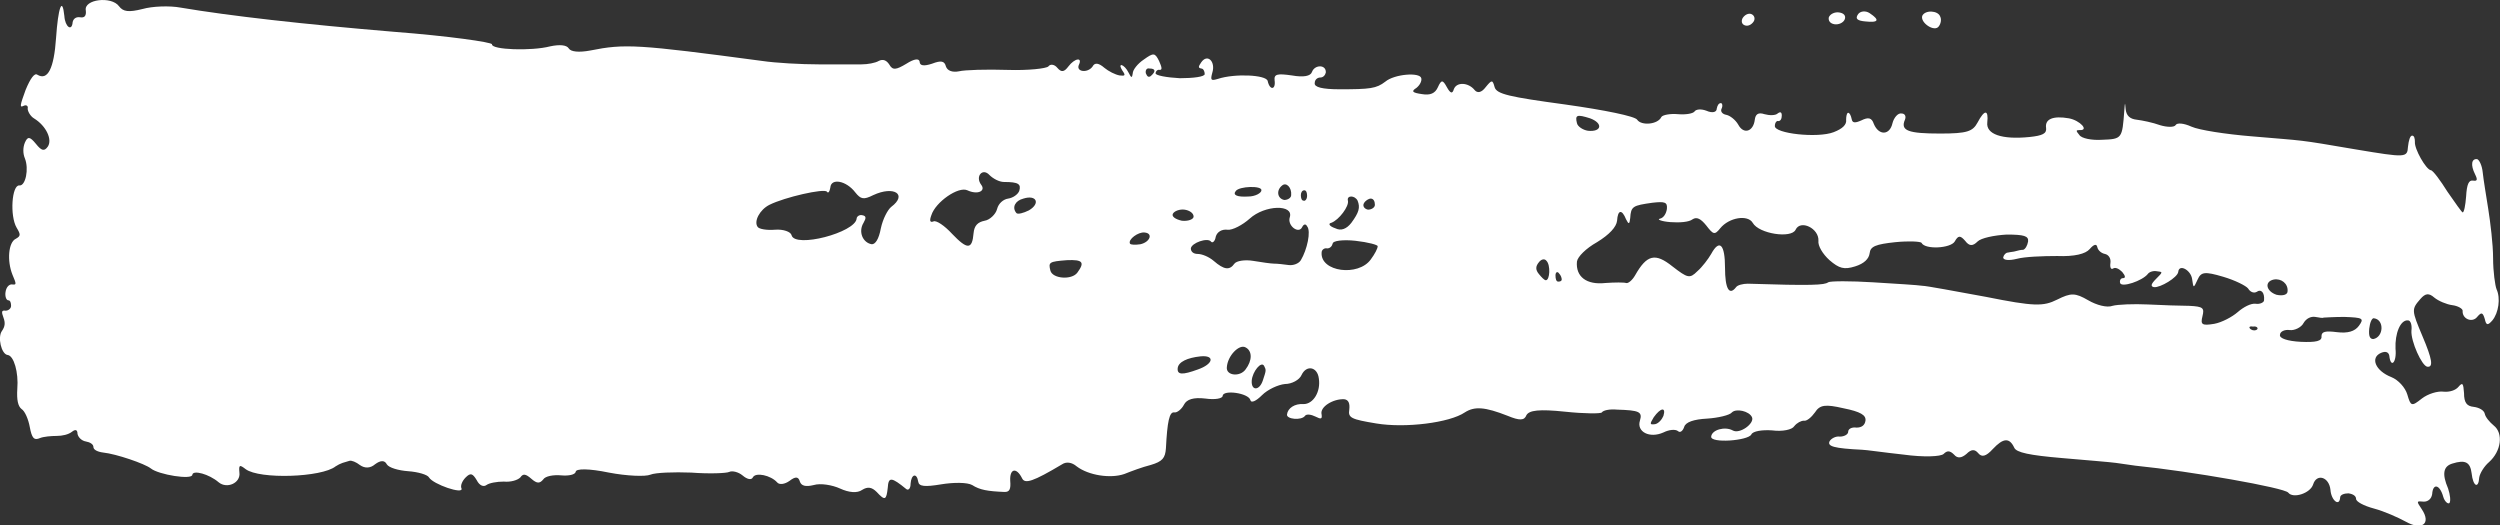 <?xml version="1.0" encoding="UTF-8"?> <!-- Generator: Adobe Illustrator 18.0.0, SVG Export Plug-In . SVG Version: 6.00 Build 0) --> <svg xmlns="http://www.w3.org/2000/svg" xmlns:xlink="http://www.w3.org/1999/xlink" x="0px" y="0px" viewBox="0 0 361.3 75.9" xml:space="preserve"><rect x="0" y="0" width="361.3" height="75.9" fill="#333333" stroke="none"/> <g id="Слой_1"> </g> <g id="svg_bot"> </g> <g id="svg_top"> </g> <g id="mock"> </g> <g id="текст_заменить"> <g> <path fill="#FFFFFF" d="M360.4,61.5c-0.6-0.5-1.2-1.2-1.3-1.7c-0.1-0.5-0.8-0.9-1.6-1c-1-0.1-1.4-0.6-1.4-2 c-0.1-1.4-0.2-1.6-0.8-0.9c-0.4,0.5-1.3,0.8-2.2,0.7c-0.8-0.1-2.2,0.3-3.1,1c-1.5,1.2-1.6,1.1-2.1-0.6c-0.3-1-1.3-2.1-2.3-2.5 c-2.3-0.9-3.1-2.8-1.5-3.5c0.7-0.3,1.1-0.1,1.2,0.4c0.2,1.9,1.1,1,0.9-1c-0.1-2.2,0.7-4.2,1.8-4.1c0.4,0,0.6,0.7,0.5,1.5 c-0.1,1.5,1.5,5.1,2.3,5.2c0.9,0.1,0.7-1.1-0.7-4.4c-1.6-3.8-1.6-3.9-0.3-5.4c0.7-0.8,1.2-0.9,2-0.2c0.6,0.5,1.8,1,2.6,1.1 c0.8,0.1,1.5,0.5,1.5,0.8c-0.1,1.2,1.4,1.8,2.1,0.9c0.6-0.7,0.8-0.7,1.1,0.3c0.2,0.9,0.4,1,1.1,0.2c0.9-1.1,1.2-3.2,0.6-4.5 c-0.2-0.5-0.5-2.5-0.5-4.5c0-2-0.4-5.2-0.7-7.1c-0.3-1.9-0.7-4.3-0.8-5.3c-0.1-1-0.5-1.8-0.8-1.9c-0.8-0.1-1,0.8-0.3,2.2 c0.4,0.8,0.3,1-0.3,0.9c-0.6-0.1-0.9,0.5-1,2.3c-0.1,1.3-0.3,2.3-0.5,2.3c-0.1,0-1.1-1.4-2.2-3c-1-1.6-2.1-3.1-2.4-3.1 c-0.7-0.1-2.4-3.1-2.3-4.1c0-0.5-0.1-0.9-0.4-0.9c-0.3,0-0.5,0.7-0.6,1.6c-0.1,1.6-0.3,1.6-7.5,0.4c-8.8-1.5-7-1.2-15.1-1.9 c-3.7-0.3-7.6-0.9-8.7-1.4c-1.1-0.5-2.1-0.6-2.3-0.2c-0.2,0.3-1.2,0.3-2.2,0c-1.1-0.4-2.6-0.7-3.4-0.8c-1-0.1-1.5-0.6-1.6-1.5 c-0.1-1.1-0.1-1.1-0.2,0.2c-0.3,4-0.3,4.1-3.2,4.2c-1.5,0.1-3-0.2-3.3-0.7c-0.5-0.6-0.5-0.7,0-0.7c1.5,0.1,0.1-1.4-1.5-1.7 c-2.3-0.4-3.5,0.1-3.3,1.4c0.1,0.8-0.5,1.1-2.4,1.3c-4,0.4-6.3-0.4-6.1-2.1c0.2-1.9-0.4-1.9-1.4,0c-0.7,1.3-1.5,1.6-5.4,1.6 c-4.6,0-5.8-0.4-5.1-2c0.2-0.5,0-0.9-0.5-0.9c-0.5-0.1-1.1,0.6-1.3,1.4c-0.4,1.8-2,1.8-2.7,0.1c-0.3-0.9-0.8-1-1.8-0.5 c-0.9,0.4-1.3,0.4-1.4-0.2c-0.1-0.5-0.3-0.9-0.5-0.9c-0.2,0-0.3,0.5-0.3,1c0.1,0.7-0.5,1.3-1.8,1.8c-2.3,0.9-8.6,0.2-8.5-0.9 c0-0.5,0.3-0.8,0.5-0.7c0.3,0,0.5-0.3,0.5-0.8c0-0.5-0.2-0.6-0.6-0.3c-0.3,0.3-1.2,0.3-1.9,0.1c-0.9-0.3-1.3,0-1.4,0.8 c-0.2,1.7-1.6,2.2-2.4,0.7c-0.4-0.7-1.2-1.3-1.7-1.4c-0.6-0.1-0.9-0.5-0.7-0.9c0.2-0.4,0.1-0.8-0.1-0.8c-0.3,0-0.5,0.3-0.6,0.8 c0,0.5-0.6,0.7-1.5,0.3c-0.8-0.3-1.5-0.2-1.7,0.1c-0.2,0.3-1.2,0.5-2.4,0.4c-1.1-0.1-2.2,0.1-2.4,0.4c-0.5,1.1-2.9,1.3-3.5,0.4 c-0.3-0.5-4.7-1.4-10.4-2.2c-8.1-1.1-9.9-1.5-10.2-2.5c-0.3-1.1-0.4-1.1-1.3,0c-0.6,0.8-1.2,0.9-1.6,0.4c-0.9-1.1-2.6-1.2-3-0.1 c-0.2,0.7-0.5,0.6-1-0.3c-0.6-1.1-0.8-1.1-1.3,0c-0.4,0.9-1.1,1.2-2.3,1c-1.4-0.2-1.6-0.4-0.8-0.9c0.5-0.4,0.8-1,0.7-1.4 c-0.2-0.9-3.9-0.6-5.2,0.5c-1.3,1-2.2,1.1-6.6,1.1c-2.5,0-3.7-0.3-3.6-0.9c0-0.5,0.4-0.8,0.8-0.8c0.4,0,0.7-0.3,0.8-0.7 c0.1-1.2-1.6-1.2-2-0.1c-0.2,0.6-1.2,0.8-2.9,0.5c-2.1-0.3-2.6-0.2-2.5,0.7c0.2,1.4-0.7,1.5-1,0.1c-0.2-0.9-4.8-1.1-7.2-0.3 c-1,0.3-1.1,0.2-0.8-0.9c0.5-1.6-0.7-2.8-1.6-1.5c-0.4,0.6-0.5,0.8,0,0.9c0.3,0,0.5,0.4,0.5,0.8c0,0.4-1.7,0.6-3.6,0.6 c-1.9-0.1-3.5-0.4-3.5-0.7c0-0.3,0.3-0.6,0.6-0.5c0.4,0,0.3-0.4-0.1-1.3c-0.6-1.2-0.8-1.2-2.2-0.2c-0.9,0.6-1.6,1.5-1.6,2 c-0.1,0.7-0.2,0.7-0.6-0.1c-0.3-0.6-0.7-1-1-1.1c-0.3,0-0.2,0.3,0.1,0.8c0.5,0.7,0.4,0.8-0.4,0.7c-0.6-0.1-1.6-0.6-2.2-1.1 c-0.8-0.7-1.4-0.8-1.7-0.2c-0.7,1-2.4,0.8-2-0.2c0.6-1.2-0.6-1-1.5,0.2c-0.6,0.8-1,0.9-1.6,0.2c-0.4-0.5-1-0.6-1.3-0.2 c-0.3,0.3-2.9,0.6-5.9,0.5c-3-0.1-6.2,0-7,0.2c-1,0.2-1.7-0.1-1.9-0.7c-0.2-0.8-0.7-0.9-2-0.4c-1.2,0.4-1.8,0.3-1.8-0.3 c-0.1-0.5-0.8-0.4-1.9,0.3c-1.5,0.9-2,1-2.5,0.1c-0.4-0.6-0.9-0.8-1.5-0.5c-0.5,0.3-1.6,0.5-2.5,0.5c-0.9,0-3.7,0-6.2,0 c-2.5,0-6.2-0.2-8.2-0.5C92.1,6.4,90.3,6.3,85.3,7.3c-1.6,0.3-2.8,0.2-3.1-0.3c-0.3-0.5-1.3-0.6-2.7-0.3c-2.7,0.7-8.5,0.5-8.4-0.3 c0-0.3-6.3-1.2-14.1-1.8C43.8,3.5,33.2,2.3,26.1,1.1c-1.6-0.3-4.1-0.2-5.5,0.2c-2,0.5-2.8,0.4-3.4-0.4c-1.1-1.5-5.1-1-4.8,0.6 c0.1,0.8-0.2,1.1-0.8,1c-0.6-0.1-1,0.2-1.1,0.7c-0.1,1.4-1.1,0.7-1.2-0.9C9-0.6,8.4,1.1,8.1,5.5c-0.3,4.4-1.2,6.2-2.7,5.3 C5,10.5,4.4,11.3,3.7,13c-0.8,2.2-0.9,2.6-0.3,2.3c0.4-0.2,0.7,0,0.6,0.4c0,0.4,0.4,1.1,0.9,1.4c1.8,1.1,2.7,3.1,2,4.1 c-0.5,0.7-0.9,0.6-1.7-0.4c-0.9-1.1-1.2-1.1-1.6-0.2c-0.3,0.7-0.3,1.6,0,2.3c0.6,1.5,0.1,4-0.8,3.9c-1.1-0.1-1.4,4.4-0.4,6.1 C3,33.9,3,34.1,2.3,34.5C1.2,35,1,37.7,1.8,39.7c0.6,1.4,0.6,1.5-0.1,1.4c-0.4,0-0.8,0.4-0.9,1.1c-0.1,0.6,0.1,1.2,0.4,1.2 c0.3,0,0.4,0.4,0.4,0.8c0,0.4-0.4,0.7-0.8,0.7c-0.6-0.1-0.6,0.2-0.3,1c0.3,0.8,0.2,1.3-0.2,1.9c-0.7,0.9-0.1,3.4,0.8,3.5 c0.9,0.1,1.6,2.5,1.4,4.9c-0.1,1.6,0.1,2.5,0.6,2.9c0.5,0.3,1,1.5,1.2,2.6c0.3,1.6,0.6,2,1.5,1.6C6.3,63.1,7.4,63,8.2,63 c0.8,0,1.7-0.2,2.2-0.6c0.5-0.4,0.8-0.3,0.8,0.3c0.1,0.5,0.6,1,1.2,1.1c0.6,0.1,1.1,0.4,1.1,0.8c0,0.4,0.6,0.7,1.4,0.8 c1.9,0.2,6,1.6,6.9,2.3c1.1,0.9,6,1.7,6,0.9c0.1-0.7,2.4-0.1,3.8,1.1c1.2,1,3.2,0.1,3-1.4c-0.1-1.1,0-1.2,0.9-0.5 c2,1.5,11,1.2,13-0.4c0.3-0.2,0.7-0.4,1-0.5c0.3-0.1,0.7-0.2,1-0.3c0.3-0.1,1,0.2,1.5,0.6c0.7,0.5,1.5,0.5,2.2-0.1 c0.8-0.6,1.4-0.6,1.7,0c0.3,0.5,1.7,0.9,3.1,1c1.4,0.1,2.8,0.5,3,0.9c0.6,1,5,2.5,4.7,1.6c-0.2-0.4,0.1-1.1,0.6-1.6 c0.7-0.7,1-0.6,1.6,0.4c0.4,0.8,1,1,1.4,0.7c0.4-0.3,1.5-0.5,2.5-0.5c1,0.1,2-0.2,2.4-0.6c0.4-0.6,0.8-0.5,1.6,0.2 c0.8,0.7,1.2,0.7,1.7,0.1c0.3-0.5,1.5-0.7,2.6-0.6c1.1,0.1,2-0.1,2.1-0.5c0-0.5,1.9-0.5,4.8,0.1c2.6,0.5,5.3,0.6,6,0.3 c0.7-0.3,3.4-0.4,5.9-0.3c2.6,0.2,5.1,0.1,5.5-0.1c0.4-0.2,1.3,0,1.9,0.5c0.7,0.6,1.3,0.7,1.5,0.3c0.4-0.8,2.6-0.3,3.5,0.7 c0.3,0.4,1.1,0.3,1.8-0.2c0.9-0.7,1.3-0.6,1.5,0.1c0.2,0.6,0.8,0.8,2,0.5c1-0.3,2.7,0,3.8,0.5c1.3,0.6,2.5,0.7,3.2,0.2 c0.8-0.5,1.4-0.4,2.1,0.3c1.2,1.3,1.4,1.2,1.6-0.6c0.1-1.6,0.5-1.6,2.7,0.2c0.3,0.2,0.6-0.1,0.6-0.8c0.1-1.4,0.9-1.6,1.1-0.3 c0.1,0.7,0.9,0.8,3.3,0.4c1.8-0.3,3.8-0.3,4.5,0.1c1.1,0.7,2.2,0.9,4.7,1c0.7,0,0.9-0.4,0.8-1.6c-0.1-1.8,0.9-2,1.7-0.4 c0.4,0.9,1.6,0.5,5.8-2c0.6-0.4,1.4-0.3,2.1,0.3c1.7,1.3,4.9,1.8,6.9,1.1c1-0.4,2.6-1,3.8-1.3c1.7-0.5,2.1-1,2.2-2.4 c0.2-3.9,0.5-5.3,1.2-5.2c0.4,0.1,1.1-0.5,1.4-1.1c0.4-0.8,1.4-1.1,3.1-0.9c1.4,0.2,2.5,0,2.5-0.4c0.1-0.9,3.7-0.4,4,0.6 c0.1,0.5,0.8,0.2,1.7-0.7c0.8-0.8,2.3-1.5,3.3-1.6c1,0,2.1-0.6,2.4-1.3c0.7-1.5,2.3-1.2,2.5,0.5c0.3,1.9-0.8,3.7-2.2,3.7 c-1.3-0.1-2.3,0.6-2.4,1.5c-0.1,0.7,2.1,0.9,2.6,0.2c0.2-0.3,0.9-0.2,1.5,0.1c0.8,0.4,1,0.4,0.9-0.3c-0.3-1.1,1.7-2.3,3.3-2.2 c0.6,0.1,0.8,0.6,0.7,1.5c-0.2,1.2,0.3,1.4,3.9,2c4.2,0.7,10.6-0.1,12.8-1.6c1.4-0.9,2.9-0.8,6.2,0.5c1.7,0.7,2.4,0.7,2.7-0.1 c0.4-0.7,1.8-0.9,5.6-0.5c2.8,0.3,5.2,0.3,5.3,0.1c0.2-0.3,1.1-0.5,2.2-0.4c3.2,0.1,3.7,0.3,3.3,1.6c-0.5,1.6,1.4,2.6,3.4,1.7 c0.8-0.4,1.7-0.5,2.1-0.2c0.3,0.3,0.7,0,0.9-0.6c0.2-0.7,1.4-1.1,3.3-1.2c1.6-0.1,3.3-0.5,3.6-0.9c0.6-0.6,2.5-0.2,2.9,0.7 c0.4,0.9-1.8,2.5-2.8,1.9c-1.1-0.6-3-0.1-3.1,0.9c-0.1,1,5.3,0.6,5.8-0.3c0.2-0.5,1.6-0.7,3-0.6c1.5,0.2,2.9-0.1,3.2-0.6 c0.4-0.5,1-0.8,1.4-0.8c0.4,0.1,1.1-0.5,1.6-1.2c0.7-1.1,1.5-1.2,4.1-0.6c2.5,0.5,3.3,1,3.2,1.8c-0.1,0.7-0.6,1-1.3,1 c-0.7-0.1-1.2,0.2-1.2,0.6c0,0.4-0.6,0.7-1.2,0.7c-0.6-0.1-1.3,0.3-1.5,0.7c-0.3,0.7,0.6,1,4.7,1.2c0.5,0,3.2,0.4,6,0.7 c2.9,0.4,5.4,0.3,5.8-0.1c0.5-0.5,0.9-0.5,1.5,0.1c0.5,0.6,1.1,0.5,1.8-0.1c0.7-0.7,1.2-0.7,1.7-0.1c0.5,0.6,1.1,0.5,2.1-0.6 c1.5-1.6,2.4-1.7,3.1-0.2c0.3,0.7,2.2,1.1,6.9,1.5c3.5,0.3,7.1,0.6,7.8,0.7c0.8,0.1,2,0.3,2.8,0.4c8,0.8,21.6,3.2,22.1,3.9 c0.7,0.9,3.2,0.1,3.6-1.2c0.5-1.6,2.3-1.1,2.5,0.8c0.1,1.5,1.3,2.5,1.4,1.1c0-0.4,0.6-0.6,1.2-0.6c0.7,0.1,1.1,0.4,1.1,0.8 c0,0.4,1.1,1,2.6,1.4c1.5,0.4,3.5,1.3,4.6,1.9c2.3,1.3,3.7,0.3,2.3-1.8c-0.8-1.2-0.8-1.2,0.3-1.1c0.6,0,1.1-0.4,1.2-1.1 c0.1-1.6,1.1-1.4,1.6,0.4c0.2,0.7,0.7,1.1,0.9,0.9c0.2-0.3,0.1-1.2-0.2-2.1c-0.9-2.1-0.7-3.2,0.6-3.6c1.9-0.6,2.6-0.2,2.8,1.4 c0.2,1.9,1,2.3,1.1,0.6c0.1-0.6,0.7-1.6,1.4-2.2C361.5,65.2,361.8,62.6,360.4,61.5z M128.8,29.9c-0.5,0.4-1.2,1.7-1.5,3.1 c-0.3,1.6-0.8,2.3-1.3,2.3c-1.3-0.2-2-1.8-1.2-3.1c0.4-0.7,0.4-1-0.2-1.1c-0.4-0.1-0.8,0.2-0.8,0.5c-0.2,2-8.9,4.3-9.4,2.4 c-0.1-0.5-1.2-0.9-2.4-0.8c-1.2,0.1-2.3-0.1-2.5-0.4c-0.6-0.8,0.3-2.5,1.7-3.2c2.2-1.1,7.9-2.4,8.3-1.9c0.2,0.3,0.4,0,0.5-0.6 c0.1-1.4,2.3-1,3.6,0.7c0.8,1,1.2,1.1,2.6,0.4C129.2,26.8,131.2,28.1,128.8,29.9z M145.7,28.7c-0.7,0.1-1.4,0.7-1.6,1.5 c-0.2,0.8-1.1,1.6-1.8,1.7c-1,0.2-1.5,0.7-1.6,1.8c-0.2,2.4-0.9,2.4-3.1,0.1c-1.1-1.2-2.3-2-2.7-1.8c-0.5,0.2-0.6-0.1-0.3-0.9 c0.6-1.9,3.9-4.2,5.2-3.6c1.5,0.7,2.7,0.1,2-0.8c-0.9-1.2,0.2-2.5,1.2-1.4c0.5,0.5,1.4,1,2.1,1c2.1,0,2.5,0.3,2.2,1.3 C147.1,28.1,146.4,28.6,145.7,28.7z M148.7,30.4c-0.8,0.4-1.6,0.6-1.8,0.4c-0.7-0.8-0.2-1.8,1-2.1 C149.8,28.1,150.4,29.4,148.7,30.4z M155.7,39.4c-0.8,1.1-3.6,0.9-3.9-0.3c-0.3-1.2-0.2-1.3,2.4-1.5 C156.5,37.5,156.8,37.9,155.7,39.4z M164.8,35.3c-0.7,0.1-1.4,0.1-1.5-0.1c-0.3-0.6,1.2-1.7,2.1-1.6 C166.7,33.7,166.2,35,164.8,35.3z M166.3,11c-0.3,0.2-0.5,0.1-0.7-0.4c-0.1-0.4,0.1-0.8,0.5-0.7C167,9.9,167.1,10.3,166.3,11z M188.5,27.5c0.3,0,0.4,0.4,0.4,0.8c0,0.5-0.3,0.8-0.5,0.7c-0.3,0-0.4-0.4-0.4-0.8C188,27.8,188.2,27.5,188.5,27.5z M185.3,26.8 c0.6-0.5,1.4,0.3,1.3,1.4c0,0.4-0.5,0.7-1,0.7C184.6,28.7,184.4,27.5,185.3,26.8z M178.6,27.6c0.5-0.7,3.8-0.8,3.7-0.1 c0,0.4-0.9,0.9-1.9,0.9C178.8,28.5,178.1,28.2,178.6,27.6z M169.5,30.9c0.2-0.4,1-0.7,1.7-0.6c0.7,0.1,1.3,0.5,1.3,1 c0,0.4-0.8,0.7-1.7,0.6C169.9,31.7,169.3,31.3,169.5,30.9z M173.1,53.4c-2.2,0.8-3,0.8-2.9-0.2c0.1-0.9,1.4-1.5,3.3-1.7 C175.6,51.3,175.4,52.6,173.1,53.4z M180,53.4c-0.8,1.1-2.8,0.9-2.7-0.3c0.1-1.7,1.8-3.4,2.7-2.9C181,50.7,181,52.1,180,53.4z M182.5,55c-0.5,1.5-1.7,1.5-1.6,0c0.1-1.3,1.4-2.9,1.8-2.1C183,53.5,183,53.5,182.5,55z M188,37.6c-0.3,0.5-1.1,0.8-1.8,0.7 c-0.7-0.1-1.6-0.2-2.1-0.2c-0.4,0-1.8-0.2-3-0.4c-1.2-0.2-2.4,0-2.7,0.4c-0.7,1-1.5,0.9-3-0.4c-0.7-0.6-1.7-1-2.3-1 c-0.6,0-1-0.3-1-0.8c0.1-0.8,2.4-1.6,2.9-1c0.2,0.3,0.6,0,0.7-0.7c0.2-0.7,0.9-1.1,1.7-1c0.7,0.1,2.2-0.7,3.2-1.6 c2.2-2,6.4-2.1,5.8-0.2c-0.4,1.2,1.3,2.5,1.8,1.4c0.2-0.4,0.5-0.5,0.7-0.1C189.5,33.4,188.9,36.1,188,37.6z M197.1,29.4 c0.2-0.4,0.7-0.7,1-0.7c0.4,0,0.6,0.4,0.6,0.9c0,0.4-0.5,0.7-1,0.7C197.2,30.2,196.9,29.8,197.1,29.4z M192.4,32.2 c1.1-0.4,2.6-2.4,2.4-3.2c-0.2-0.8,1-0.8,1.4,0c0.4,1,0.2,1.7-0.9,3.2c-0.7,0.9-1.5,1.2-2.3,0.8C192.1,32.7,191.9,32.3,192.4,32.2 z M198.1,37.5c-1.8,2.5-7.3,1.8-7.1-1c0-0.4,0.4-0.7,0.8-0.6c0.4,0,0.7-0.3,0.8-0.7c0-0.4,1.5-0.6,3.3-0.4 c1.8,0.2,3.3,0.6,3.2,0.8C199.1,35.9,198.7,36.7,198.1,37.5z M223.4,40.5c-0.2,0-0.6-0.4-1-0.9c-0.5-0.6-0.5-1.1,0-1.7 c0.3-0.4,0.8-0.6,1.1-0.2C224.1,38.3,224,40.5,223.4,40.5z M225.2,40.7c-0.3,0-0.4-0.4-0.4-0.9c0-0.5,0.3-0.6,0.5-0.3 c0.3,0.3,0.4,0.7,0.4,0.9C225.7,40.6,225.5,40.7,225.2,40.7z M229.8,17.1c1.9,0.7,1.7,2-0.3,1.8c-0.7-0.1-1.5-0.6-1.6-1.1 C227.6,16.6,227.9,16.5,229.8,17.1z M240.4,60.1c-0.2,0.5-0.7,1.1-1.2,1.2c-0.8,0.1-0.8,0-0.2-1C240,58.9,240.8,58.8,240.4,60.1z M326.2,47.6c-0.2,0.2-0.6,0.2-0.9,0c-0.4-0.3-0.2-0.5,0.3-0.4C326.1,47.1,326.4,47.4,326.2,47.6z M327.2,43.4 c0,0.3-0.6,0.6-1.2,0.5c-0.7-0.1-1.8,0.5-2.6,1.2c-0.8,0.7-2.3,1.5-3.4,1.7c-1.8,0.3-2,0.1-1.7-1.1c0.3-1.2,0.1-1.4-1.9-1.5 c-1.2,0-4-0.1-6-0.2s-4.4,0-5.1,0.2c-0.8,0.3-2.3-0.1-3.5-0.8c-1.9-1.1-2.5-1.1-4.5-0.1c-2,1-3.3,1-10.3-0.4 c-4.4-0.8-8.6-1.6-9.2-1.6c-0.6-0.1-3.8-0.3-7.1-0.5c-3.2-0.2-6.2-0.2-6.5,0c-0.5,0.4-2.4,0.5-11.6,0.2c-0.7,0-1.5,0.2-1.7,0.5 c-1,1.3-1.6,0.2-1.6-2.8c0-3.4-0.8-4.2-2-2c-0.4,0.7-1.3,1.9-2,2.5c-1.1,1.1-1.4,1-3.6-0.7c-2.5-2-3.7-1.7-5.4,1.3 c-0.4,0.7-1,1.2-1.3,1.1c-0.3-0.1-1.6-0.1-3,0c-2.7,0.3-4.3-0.9-4.1-3.1c0.1-0.7,1.3-1.9,2.9-2.8c1.8-1.1,2.8-2.2,2.9-3.1 c0.1-1.6,0.7-1.7,1.3-0.2c0.4,0.8,0.5,0.7,0.6-0.2c0.1-1.7,0.4-1.8,3.2-2.2c1.8-0.2,2.2-0.1,2.1,0.9c-0.1,0.7-0.5,1.3-1,1.4 c-0.5,0.1,0.2,0.4,1.5,0.5c1.3,0.1,2.7,0,3.2-0.4c0.6-0.4,1.2-0.1,2,0.9c1,1.3,1.2,1.4,2,0.4c1.3-1.6,4-2,4.7-0.8 c0.9,1.6,5.6,2.3,6.2,1c0.7-1.5,3.4-0.2,3.3,1.6c-0.1,0.7,0.6,1.9,1.6,2.8c1.4,1.2,2.1,1.4,3.7,0.9c1.3-0.4,2-1.1,2.1-1.9 c0.1-1,0.9-1.3,3.7-1.6c2-0.2,3.7-0.1,3.8,0.1c0.5,1,4.2,0.8,4.8-0.2c0.5-0.9,0.8-0.9,1.5-0.1c0.6,0.8,1.1,0.8,1.8,0.1 c0.5-0.5,2.4-0.9,4.2-1c2.5,0,3.2,0.2,3.1,1c-0.1,0.6-0.4,1.1-0.7,1.2c-0.3,0-0.8,0.1-1.1,0.2c-0.3,0.1-0.7,0.1-1.1,0.2 c-0.3,0-0.6,0.3-0.7,0.7c0,0.4,0.8,0.5,2,0.2c1.1-0.3,3.7-0.4,5.8-0.4c2.5,0.1,4.1-0.3,4.7-1c0.6-0.7,1-0.8,1.1-0.3 c0.1,0.5,0.6,0.9,1.1,1c0.5,0.1,0.9,0.6,0.8,1.3c-0.1,0.7,0.1,1,0.4,0.8c0.3-0.2,0.8,0,1.3,0.5c0.5,0.6,0.5,0.9,0.1,0.9 c-0.3,0-0.5,0.3-0.4,0.7c0.2,0.7,3.2-0.3,4-1.3c0.2-0.3,0.8-0.5,1.3-0.4c0.9,0.1,0.9,0.1-0.1,1.1c-0.8,0.8-0.8,1.1-0.3,1.2 c0.9,0.1,3.4-1.4,3.5-2.2c0.1-1.2,1.8-0.3,2,1c0.2,1.4,0.2,1.4,0.8,0.1c0.5-1.1,1-1.2,3.7-0.4c1.7,0.5,3.3,1.3,3.6,1.7 c0.3,0.5,0.8,0.7,1.2,0.5C326.8,41.7,327.3,42.3,327.2,43.4z M328.6,40.4c1.1-0.2,2.1,0.6,2,1.7c0,0.5-0.7,0.7-1.6,0.5 C327.5,42.1,327.2,40.7,328.6,40.4z M340.9,47.1c-0.6,0.8-1.6,1.1-3.2,0.9c-1.6-0.2-2.2-0.1-2.2,0.6c0.1,0.7-0.8,0.9-3,0.8 c-1.9-0.1-3.1-0.5-3-1c0-0.5,0.7-0.8,1.4-0.7c0.7,0.1,1.7-0.4,2-1c0.4-0.7,1.1-1,1.7-0.9c0.6,0.1,1.1,0.2,1.2,0.1 c0.1,0,1.5-0.1,3-0.1C341.5,45.9,341.7,46,340.9,47.1z M342.4,47.5c0.1-0.9,0.4-1.6,0.7-1.5c1.5,0.2,1.4,2.7-0.1,3 C342.5,49,342.3,48.6,342.4,47.5z"></path> <path fill="#FFFFFF" d="M280.2,3.8c0.3-0.4,0.4-1,0.2-1.4c-0.3-0.9-2.2-1-2.6-0.1C277.5,3.3,279.6,4.7,280.2,3.8z"></path> <path fill="#FFFFFF" d="M269.6,3.1c1.9,0.2,2.1-0.2,0.6-1.2c-0.6-0.4-1.4-0.3-1.7,0.2C268.1,2.7,268.4,3,269.6,3.1z"></path> <path fill="#FFFFFF" d="M265.1,3.5c0.6,0.1,1.3-0.2,1.5-0.7c0.2-0.5-0.1-0.9-0.8-1c-0.6-0.1-1.3,0.2-1.5,0.7 C264.2,3,264.5,3.4,265.1,3.5z"></path> <path fill="#FFFFFF" d="M252.3,3.7c0.5,0.1,1-0.3,1.2-0.7c0.2-0.5-0.1-0.9-0.5-1c-0.5-0.1-1,0.3-1.2,0.7 C251.6,3.2,251.8,3.6,252.3,3.7z"></path> </g> </g> </svg> 